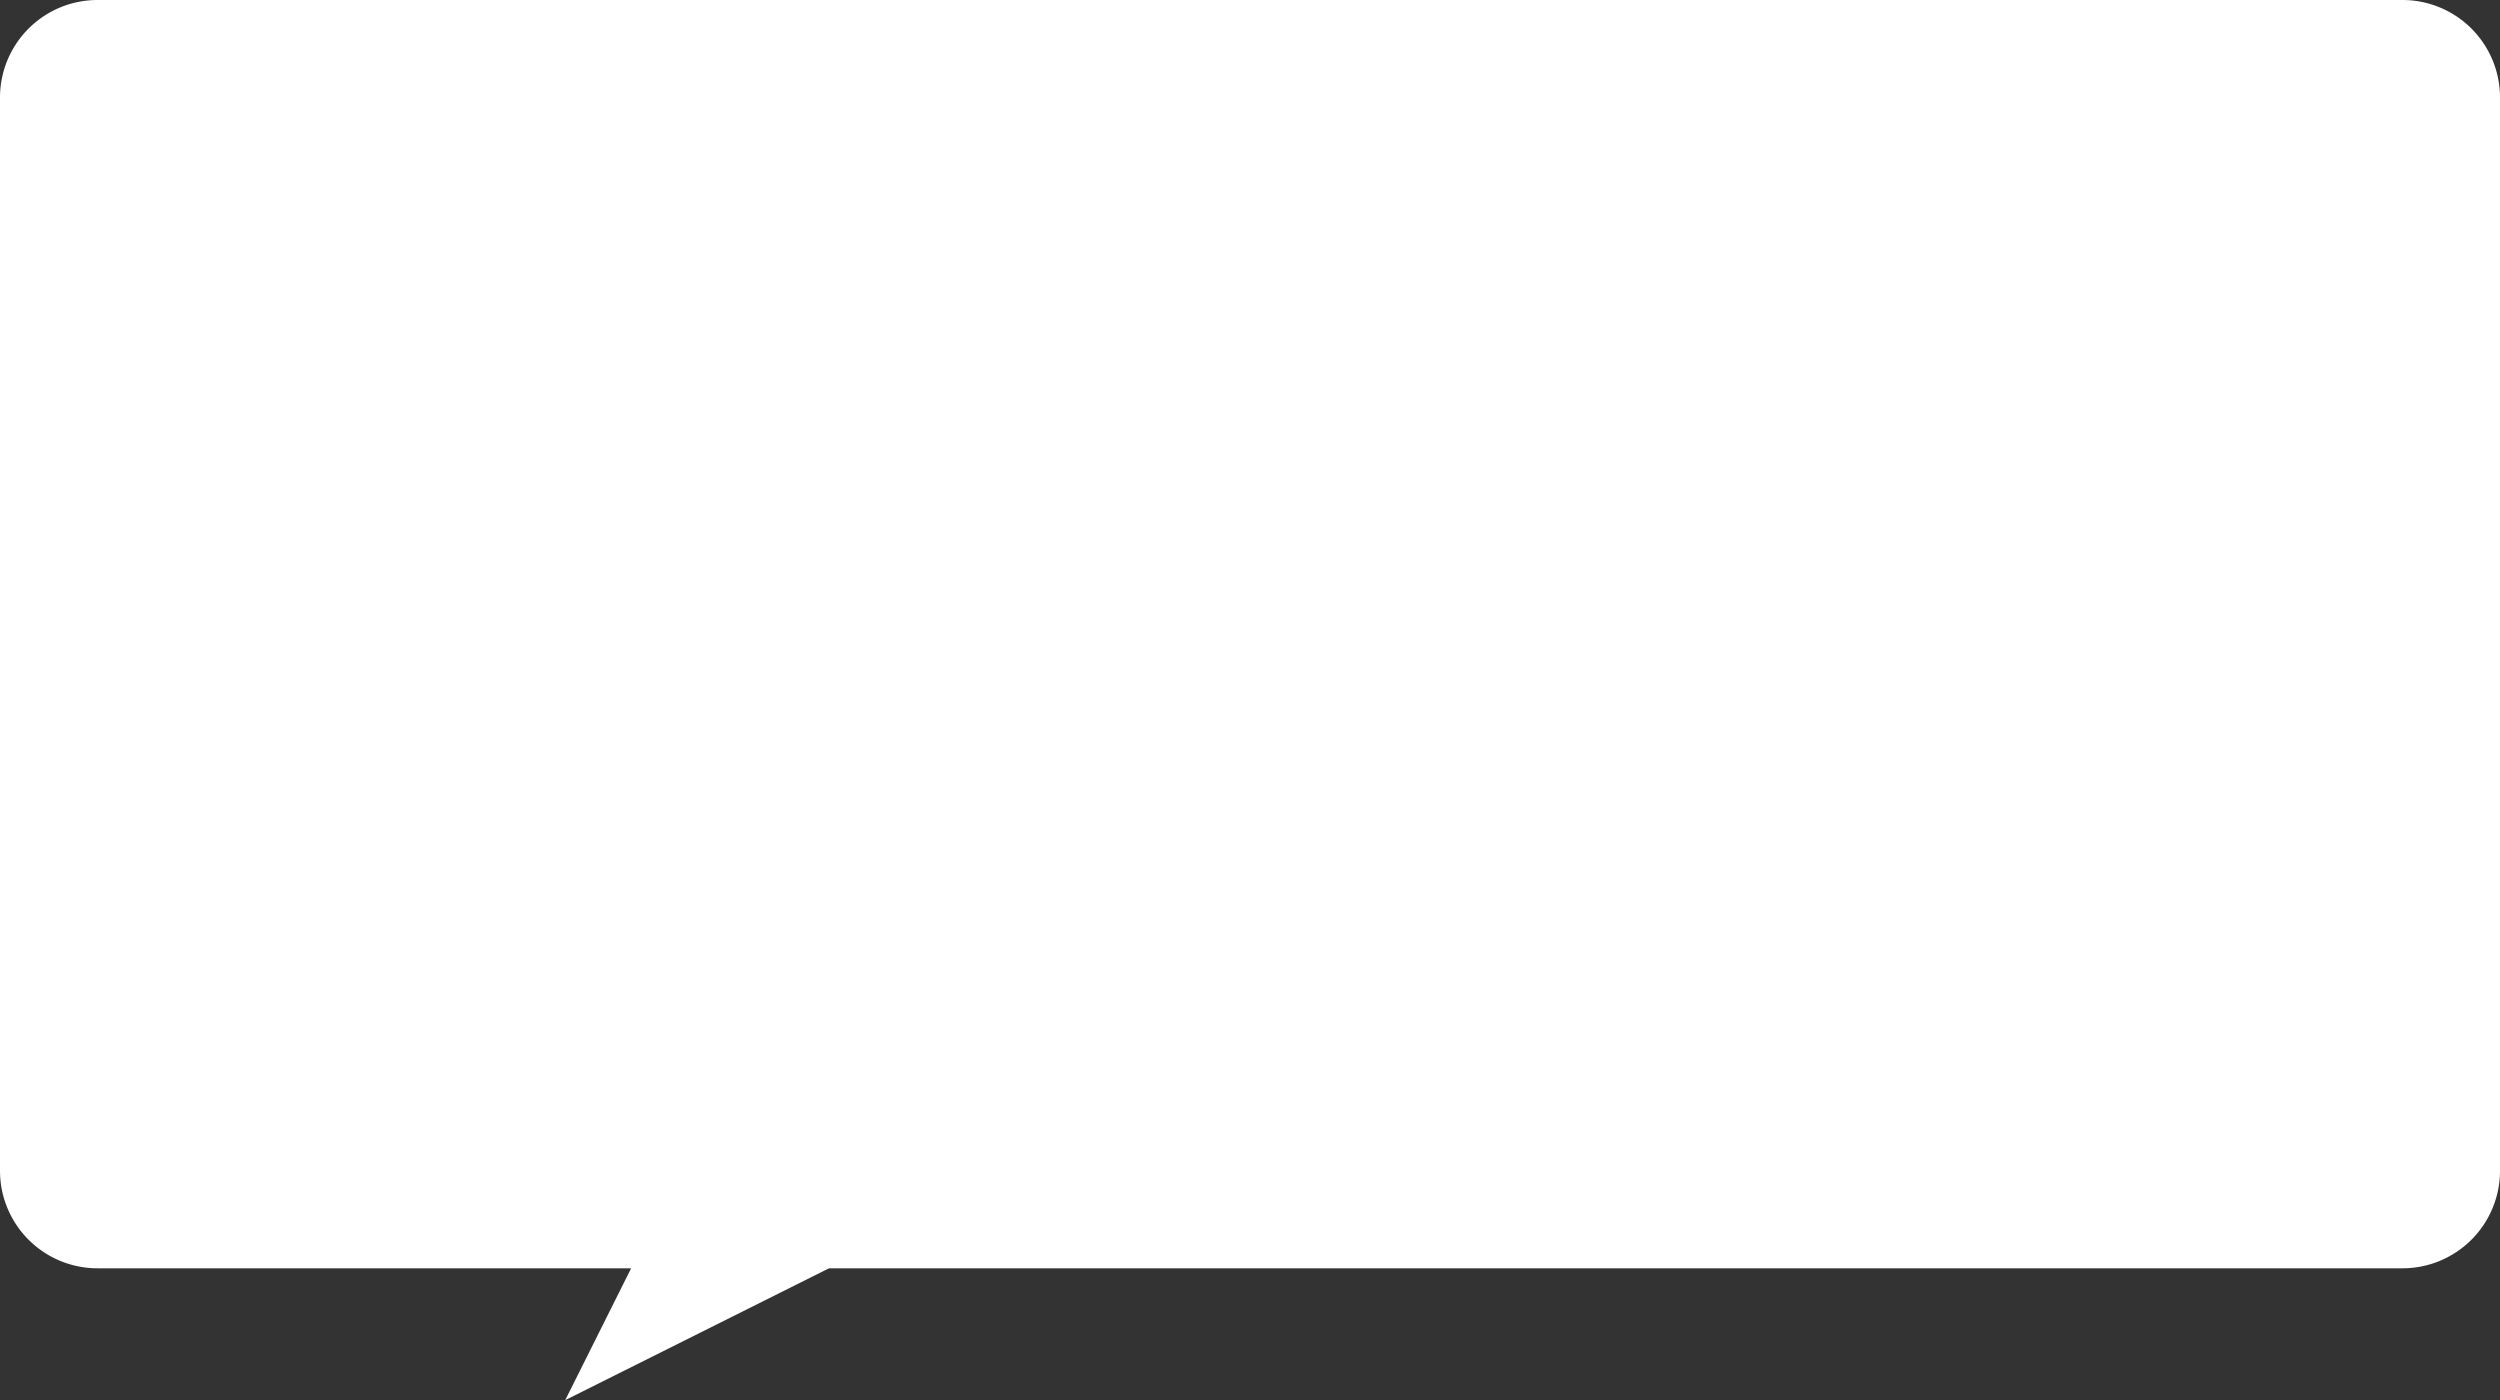 <svg xmlns="http://www.w3.org/2000/svg" width="204.999" height="114.811" viewBox="0 0 204.999 114.811">
  <rect x="0" y="0" width="204.999" height="114.811" fill="#333333" stroke="none"/>
  <path id="合体_3" data-name="合体 3" d="M-8258.248-13828H-8302a8,8,0,0,1-8-8v-88a8,8,0,0,1,8-8h189a8,8,0,0,1,8,8v88a8,8,0,0,1-8,8h-129.024l-21.629,10.812Z" transform="translate(8310 13932)" fill="#fff"/>
</svg>
